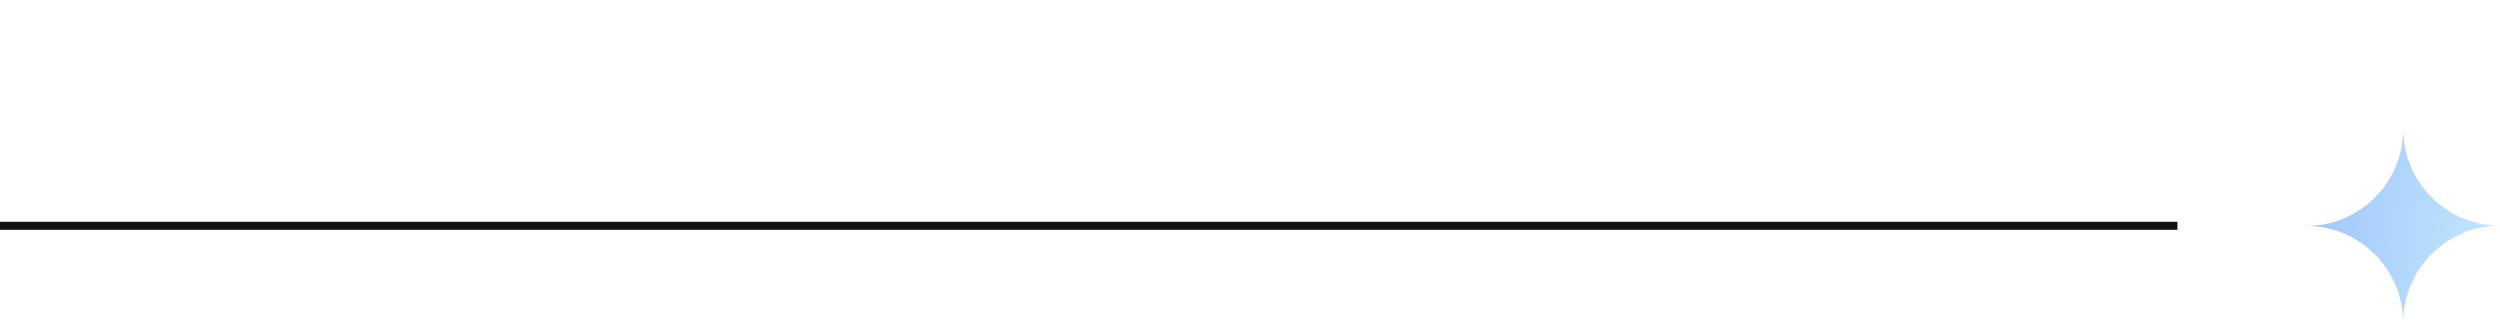 <svg width="310" height="40" viewBox="0 0 310 40" fill="none" xmlns="http://www.w3.org/2000/svg">
<path d="M0 28L270 28" stroke="#131313"/>
<path fill-rule="evenodd" clip-rule="evenodd" d="M298 40C297.976 33.381 292.613 28.022 286 28.022C292.627 28.022 298 22.64 298 16C298.024 22.619 303.387 27.978 310 27.978C303.372 27.978 298 33.36 298 40Z" fill="url(#paint0_linear_225_6028)"/>
<defs>
<linearGradient id="paint0_linear_225_6028" x1="286" y1="16" x2="312.523" y2="19.221" gradientUnits="userSpaceOnUse">
<stop stop-color="#A1C4FD"/>
<stop offset="1" stop-color="#C2E9FB"/>
</linearGradient>
</defs>
</svg>
